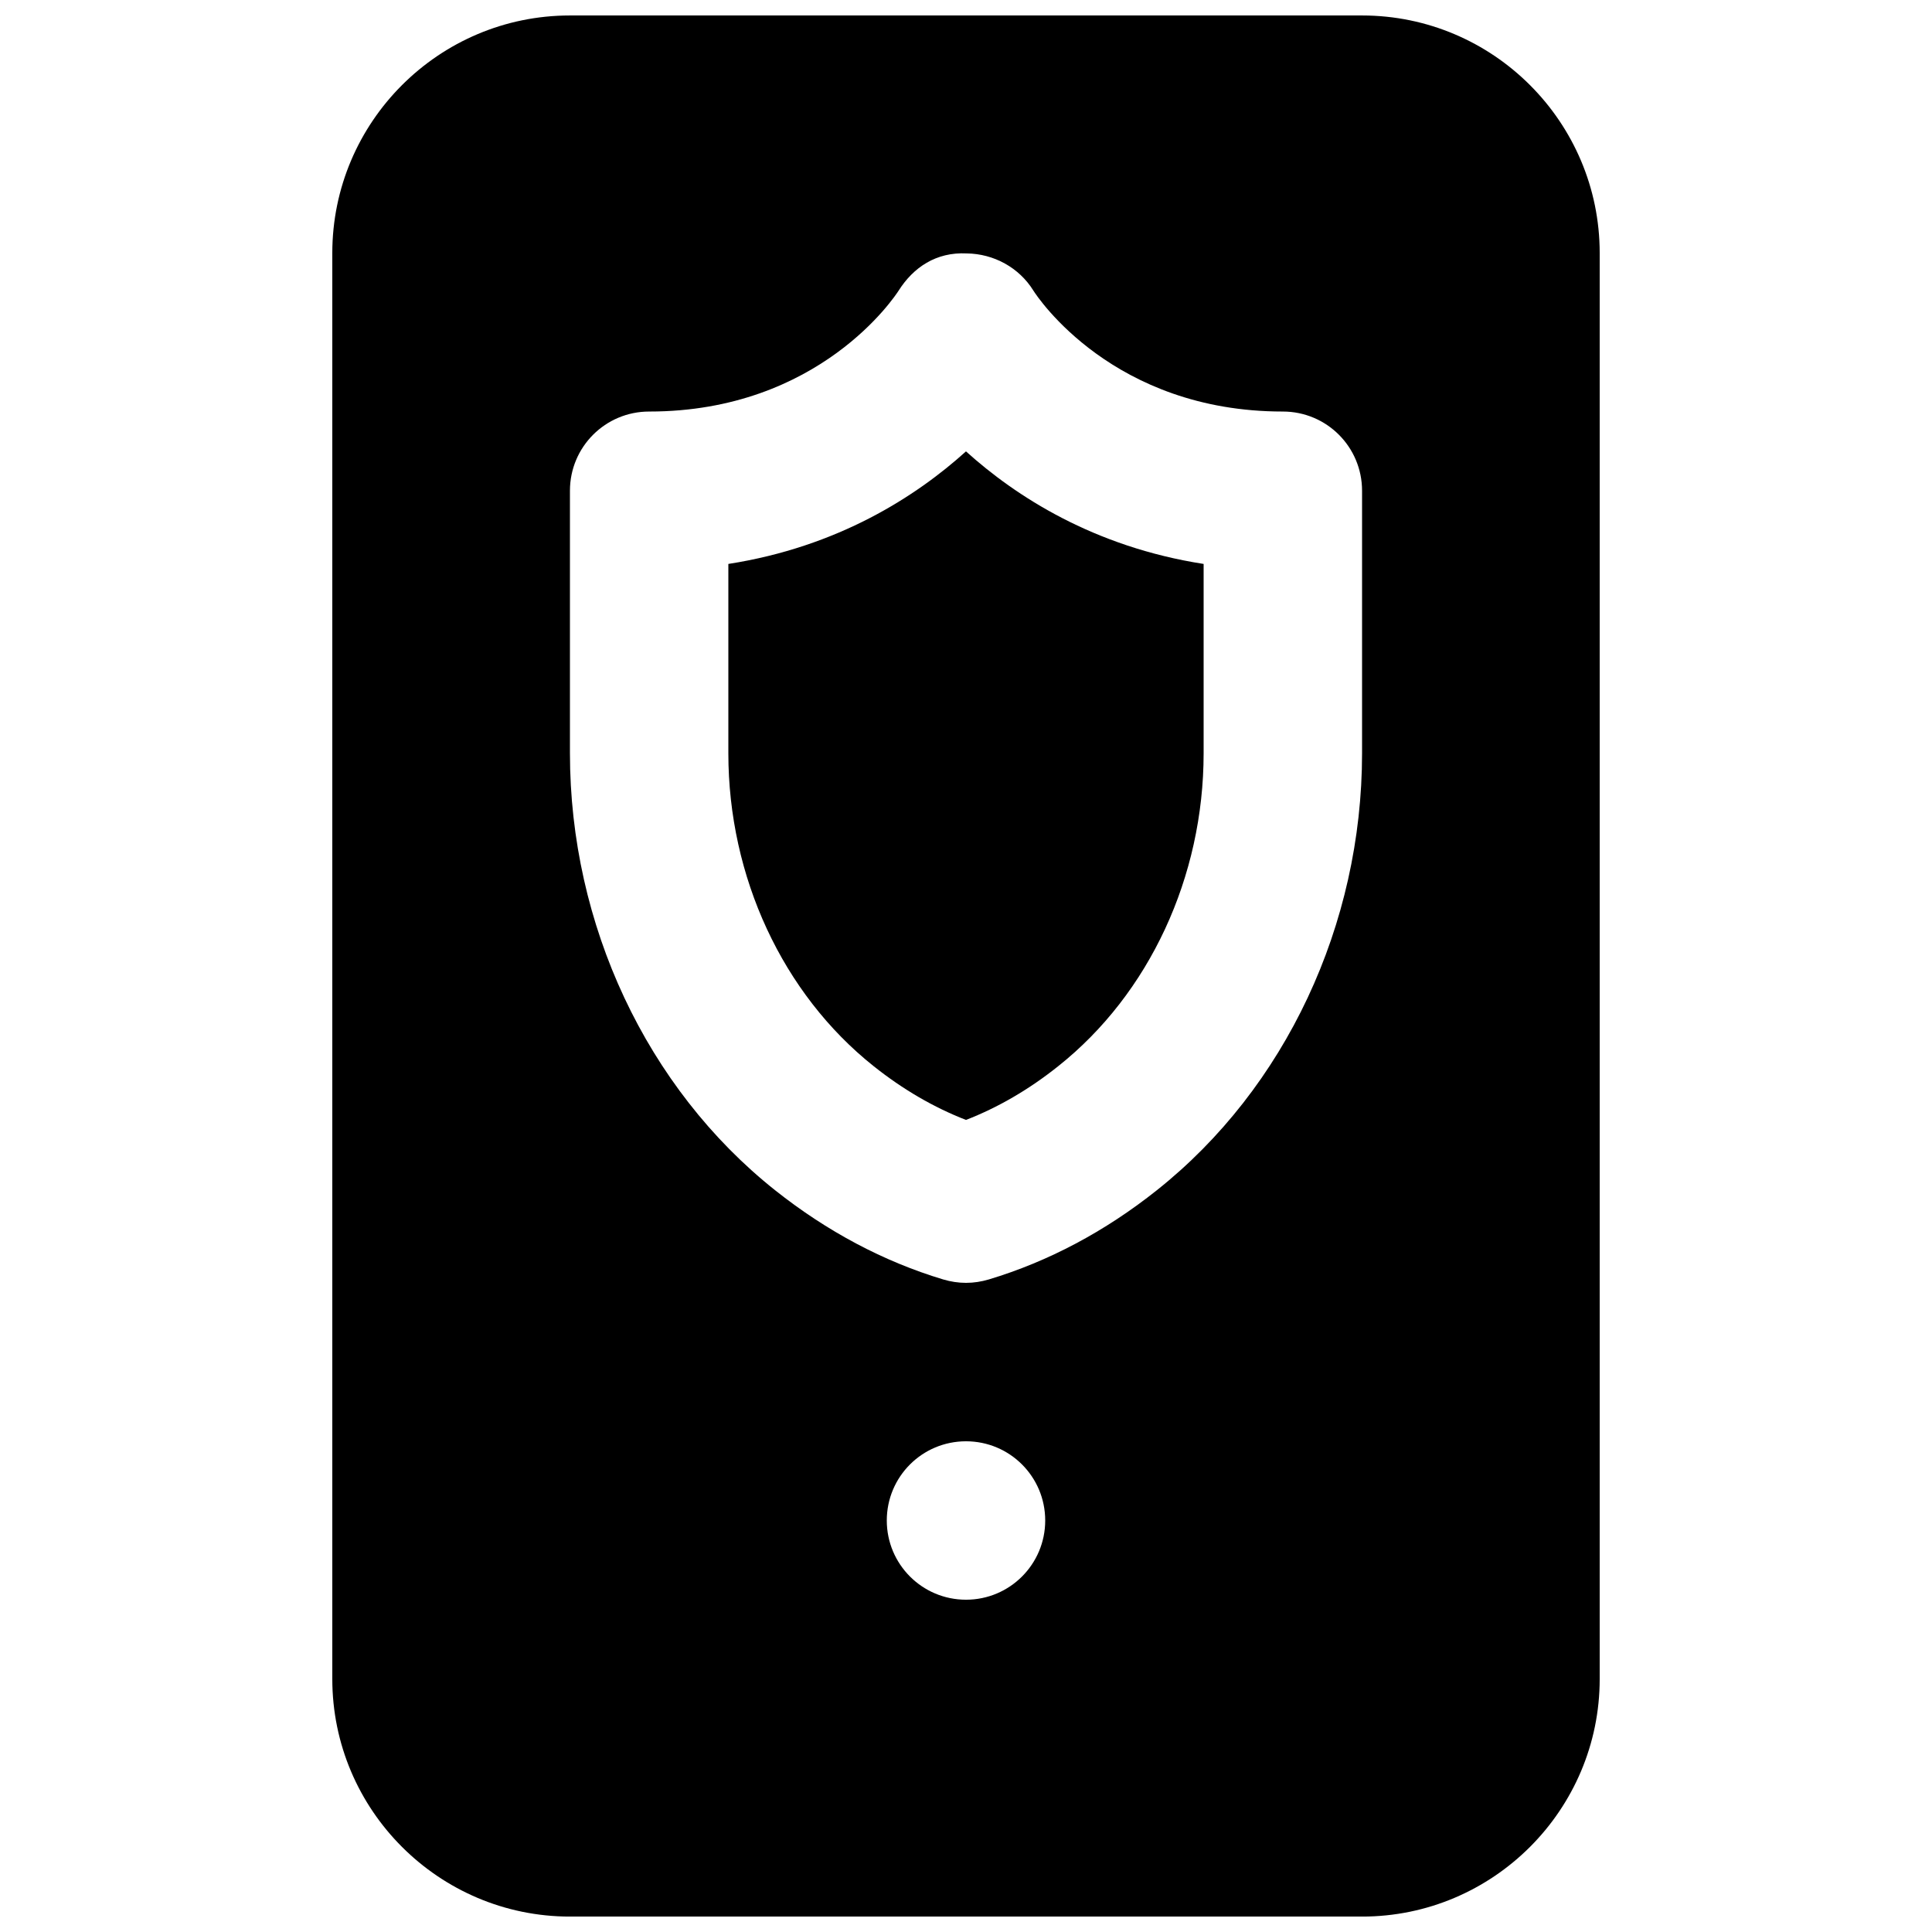<?xml version="1.0" encoding="UTF-8"?>
<!-- Uploaded to: ICON Repo, www.svgrepo.com, Generator: ICON Repo Mixer Tools -->
<svg width="800px" height="800px" version="1.1" viewBox="144 144 512 512" xmlns="http://www.w3.org/2000/svg">
 <defs>
  <clipPath id="a">
   <path d="m232 148.09h336v503.81h-336z"/>
  </clipPath>
 </defs>
 <path d="m337.02 293.45v50.172c0 32.77 14.398 63.75 38.5 82.918 7.766 6.191 15.996 10.957 24.477 14.254 8.48-3.297 16.707-8.062 24.453-14.254 24.121-19.168 38.523-50.148 38.523-82.918v-50.172c-29.141-4.535-49.816-17.949-62.977-29.828-13.164 11.879-33.84 25.293-62.977 29.828" fill-rule="evenodd"/>
 <g clip-path="url(#a)">
  <path d="m504.96 343.62c0 45.445-20.32 88.734-54.367 115.79-13.77 10.957-28.781 18.914-44.547 23.656-1.992 0.59-4.008 0.902-6.043 0.902-2.039 0-4.055-0.312-6.047-0.902-15.766-4.742-30.773-12.699-44.566-23.656-34.027-27.059-54.348-70.348-54.348-115.79v-69.57c0-11.605 9.383-20.988 20.992-20.988 45.258 0 65.285-30.754 66.125-32.059 3.902-6.148 9.93-10.242 18.012-9.844 7.199 0.086 13.918 3.758 17.695 9.867 1.09 1.723 21.137 32.035 66.102 32.035 11.609 0 20.992 9.383 20.992 20.988zm-104.96 224.32c-11.609 0-20.992-9.402-20.992-20.992 0-11.609 9.383-20.992 20.992-20.992 11.605 0 20.992 9.383 20.992 20.992 0 11.59-9.387 20.992-20.992 20.992zm104.96-419.84h-209.92c-34.723 0-62.977 28.234-62.977 62.977v377.86c0 34.723 28.254 62.977 62.977 62.977h209.92c34.723 0 62.977-28.254 62.977-62.977v-377.86c0-34.742-28.254-62.977-62.977-62.977z" fill-rule="evenodd"/>
 </g>
</svg>